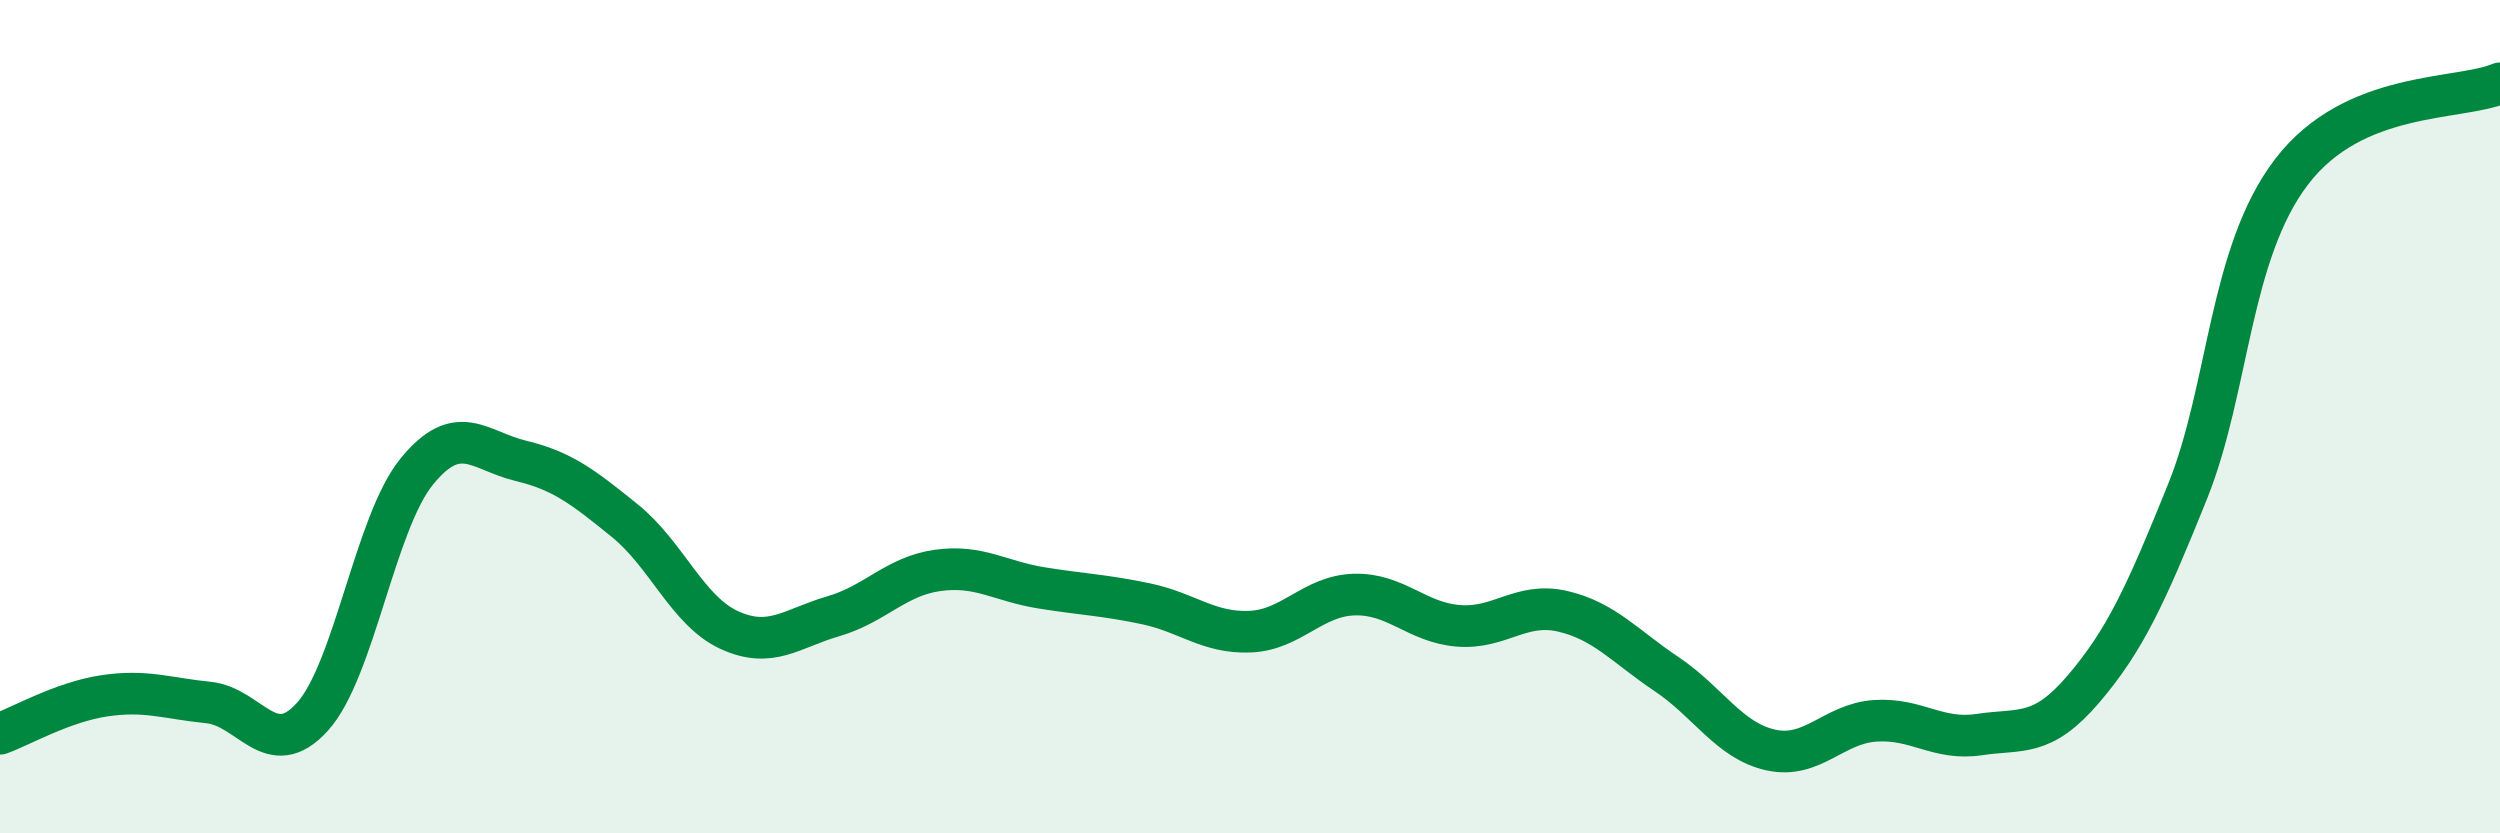 
    <svg width="60" height="20" viewBox="0 0 60 20" xmlns="http://www.w3.org/2000/svg">
      <path
        d="M 0,17.61 C 0.5,17.43 1.5,16.85 2.5,16.7 C 3.5,16.55 4,16.76 5,16.86 C 6,16.96 6.5,18.31 7.5,17.2 C 8.5,16.09 9,12.55 10,11.32 C 11,10.09 11.5,10.82 12.5,11.06 C 13.5,11.3 14,11.69 15,12.5 C 16,13.31 16.5,14.66 17.5,15.12 C 18.5,15.58 19,15.08 20,14.79 C 21,14.5 21.5,13.83 22.5,13.69 C 23.5,13.55 24,13.95 25,14.11 C 26,14.27 26.5,14.28 27.5,14.49 C 28.5,14.7 29,15.2 30,15.16 C 31,15.12 31.5,14.3 32.5,14.27 C 33.5,14.24 34,14.94 35,15.02 C 36,15.1 36.5,14.44 37.5,14.67 C 38.5,14.9 39,15.51 40,16.18 C 41,16.85 41.5,17.78 42.5,18 C 43.5,18.22 44,17.37 45,17.3 C 46,17.23 46.5,17.78 47.5,17.63 C 48.5,17.48 49,17.71 50,16.54 C 51,15.37 51.5,14.28 52.5,11.8 C 53.5,9.32 53.5,6.08 55,4.12 C 56.5,2.16 59,2.42 60,2L60 20L0 20Z"
        fill="#008740"
        opacity="0.1"
        stroke-linecap="round"
        stroke-linejoin="round"
      />
      <path
        d="M 0,17.61 C 0.5,17.43 1.5,16.85 2.5,16.7 C 3.5,16.55 4,16.76 5,16.86 C 6,16.96 6.5,18.31 7.5,17.2 C 8.5,16.09 9,12.55 10,11.32 C 11,10.09 11.5,10.82 12.5,11.06 C 13.5,11.3 14,11.69 15,12.5 C 16,13.31 16.5,14.66 17.5,15.12 C 18.5,15.58 19,15.08 20,14.79 C 21,14.5 21.5,13.83 22.5,13.69 C 23.5,13.55 24,13.95 25,14.11 C 26,14.27 26.5,14.28 27.5,14.49 C 28.5,14.7 29,15.2 30,15.16 C 31,15.12 31.5,14.3 32.5,14.27 C 33.5,14.24 34,14.94 35,15.02 C 36,15.1 36.5,14.44 37.5,14.67 C 38.5,14.9 39,15.51 40,16.18 C 41,16.85 41.5,17.78 42.5,18 C 43.5,18.22 44,17.37 45,17.3 C 46,17.23 46.5,17.78 47.5,17.63 C 48.5,17.48 49,17.71 50,16.54 C 51,15.37 51.5,14.28 52.5,11.8 C 53.5,9.32 53.5,6.08 55,4.12 C 56.5,2.16 59,2.42 60,2"
        stroke="#008740"
        stroke-width="1"
        fill="none"
        stroke-linecap="round"
        stroke-linejoin="round"
      />
    </svg>
  